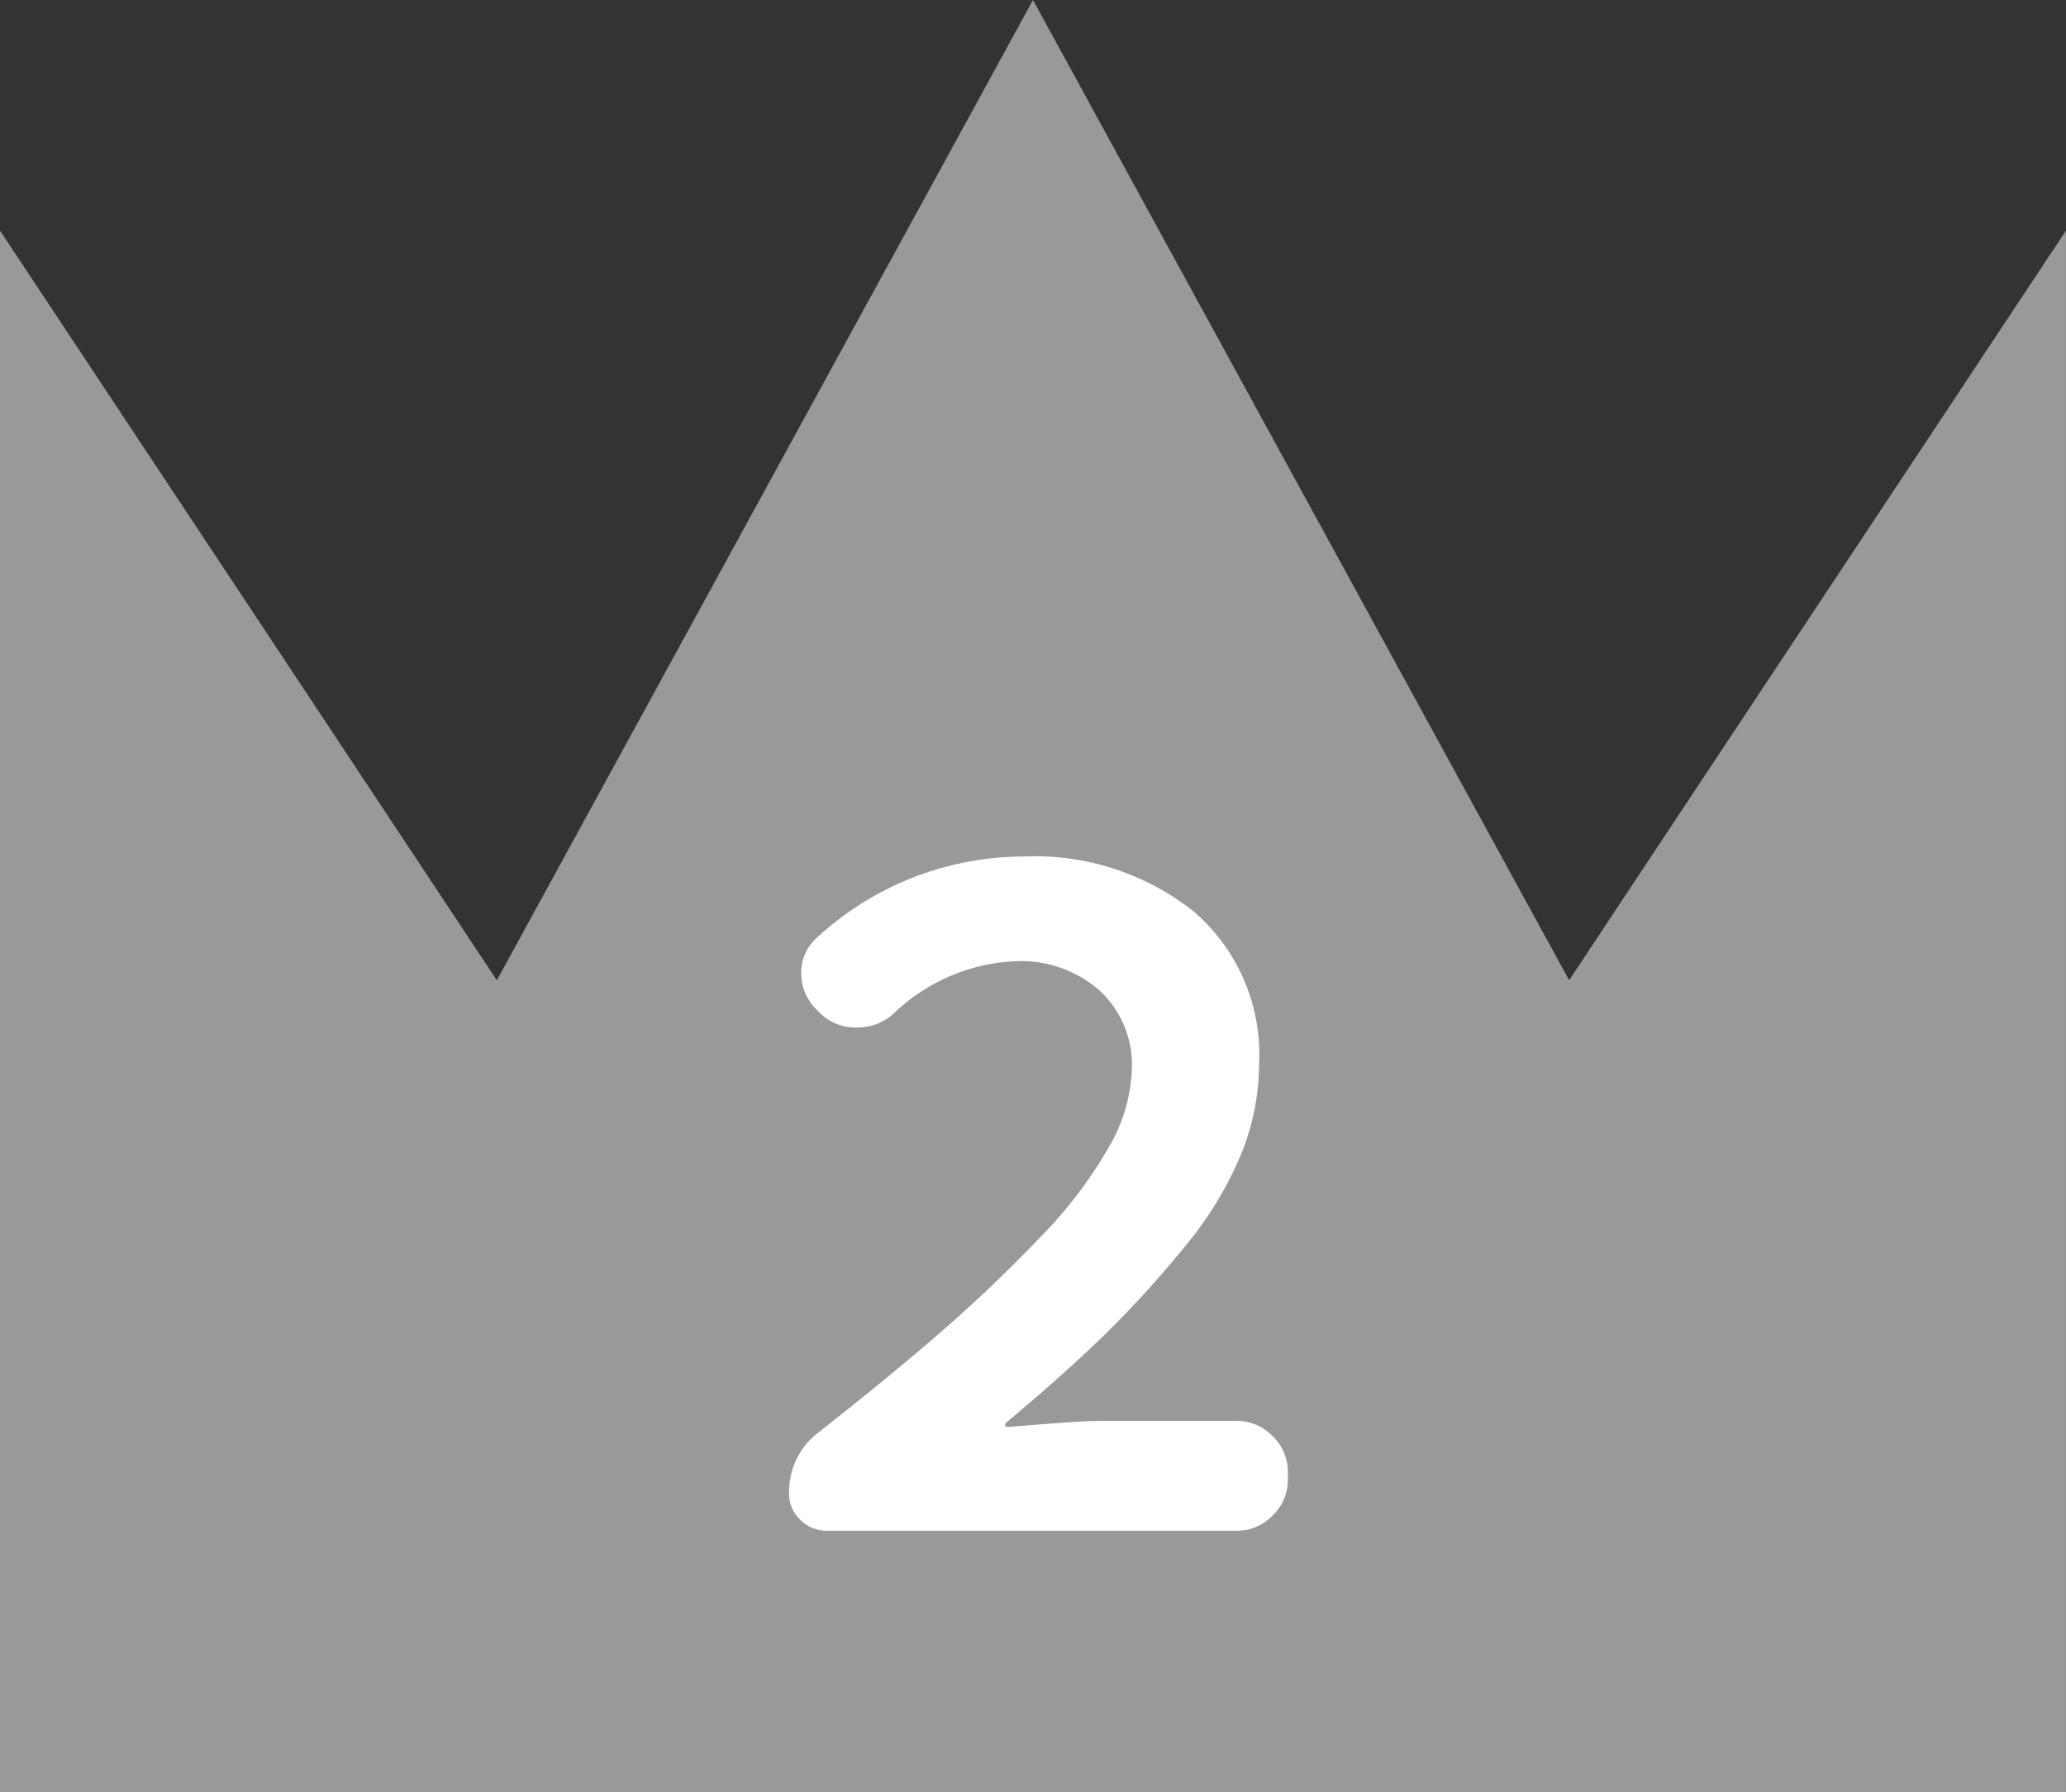 <svg xmlns="http://www.w3.org/2000/svg" width="78.662" height="68.222" viewBox="0 0 78.662 68.222">
  <rect x="0" y="0" width="78.662" height="68.222" fill="#333333" stroke="none"/>
  <g id="グループ_198" data-name="グループ 198" transform="translate(-243.654 -1901.137)">
    <path id="ifn1040_1_" data-name="ifn1040 (1)" d="M4750.877,1622.635l-20.414-37.314-20.413,37.316-18.918-28.54v59.446h78.662V1594.1Zm-10.816,24.252h-19.352v-17.463h13.085v-5.614h-13.243V1617.6h19.459v18.048h-13.087v5.035h13.143Z" transform="translate(-4447.479 315.816)" fill="#999"/>
    <rect id="長方形_200" data-name="長方形 200" width="23.599" height="38.207" transform="translate(270.624 1928.903)" fill="#999"/>
    <path id="パス_5268" data-name="パス 5268" d="M-8,0A1.4,1.4,0,0,1-9-.415,1.351,1.351,0,0,1-9.43-1.428,2.832,2.832,0,0,1-8.3-3.752q2.789-2.191,4.731-3.885t3.686-3.52a16.791,16.791,0,0,0,2.623-3.437,6.272,6.272,0,0,0,.88-2.972,3.852,3.852,0,0,0-1.229-3A4.519,4.519,0,0,0-.764-21.682a7.118,7.118,0,0,0-4.682,1.992,2.033,2.033,0,0,1-1.395.531h-.033a1.915,1.915,0,0,1-1.361-.531l-.133-.133a1.949,1.949,0,0,1-.6-1.428,1.77,1.77,0,0,1,.6-1.328A11.636,11.636,0,0,1-.5-25.666a9.726,9.726,0,0,1,6.475,2.092,7.176,7.176,0,0,1,2.49,5.811,9.177,9.177,0,0,1-.714,3.5,13.848,13.848,0,0,1-2.158,3.5A40.405,40.405,0,0,1,2.623-7.5Q1.1-6.01-1.162-4.117-1.229-4.051-1.2-4a.112.112,0,0,0,.1.05q2.756-.232,3.486-.232H7.6A1.883,1.883,0,0,1,8.981-3.6a1.883,1.883,0,0,1,.581,1.378v.266A1.883,1.883,0,0,1,8.981-.581,1.883,1.883,0,0,1,7.6,0Z" transform="translate(283.128 1959.408)" fill="#fff"/>
  </g>
</svg>
